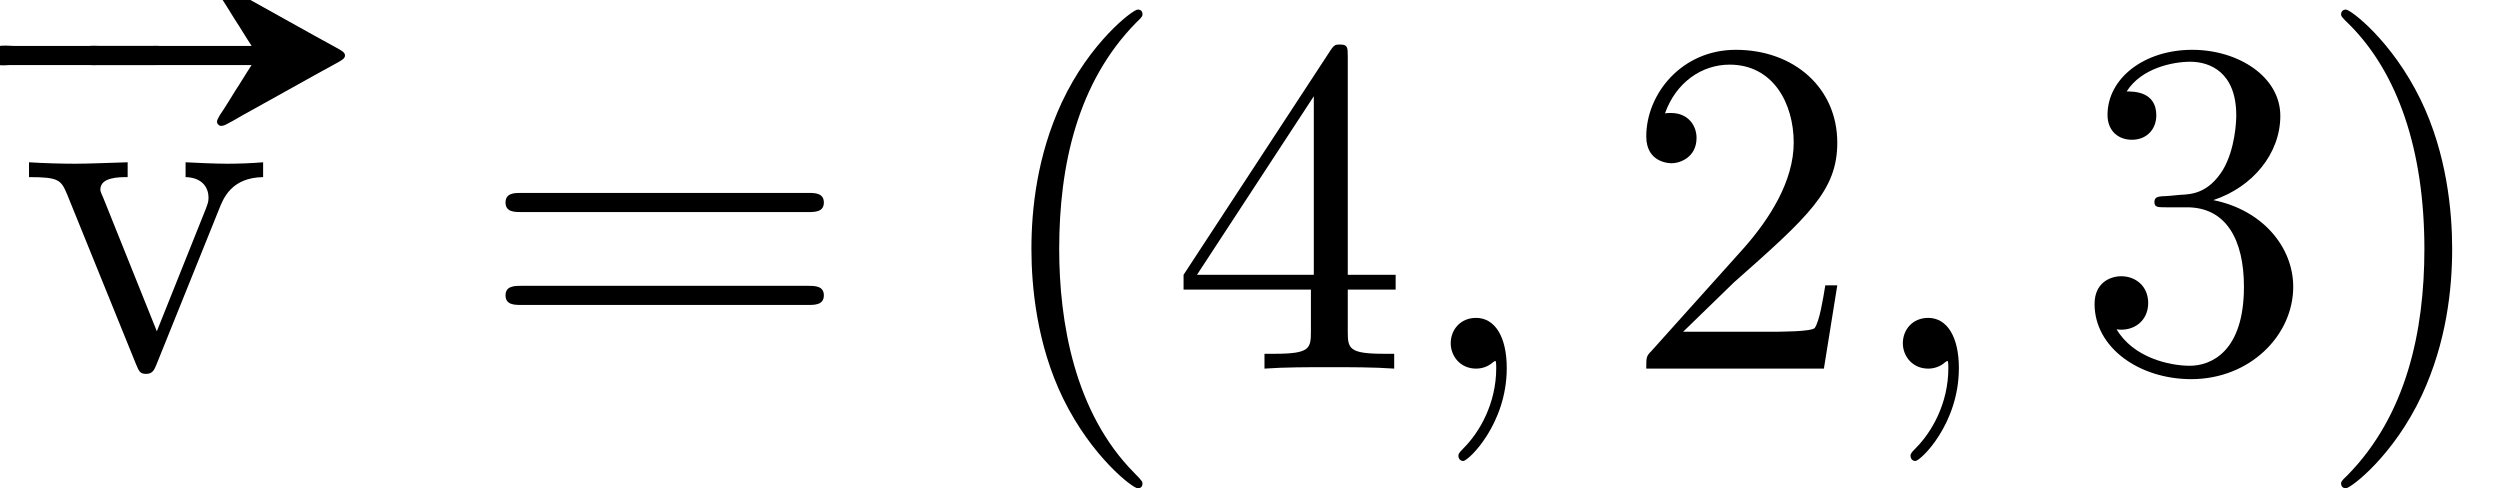<?xml version='1.0' encoding='UTF-8'?>
<!-- This file was generated by dvisvgm 2.6.3 -->
<svg version='1.1' xmlns='http://www.w3.org/2000/svg' xmlns:xlink='http://www.w3.org/1999/xlink' width='56.97pt' height='11.128pt' viewBox='71.947 60.342 56.97 11.128'>
<defs>
<path id='g1-59' d='M2.215 -0.011C2.215 -0.731 1.942 -1.156 1.516 -1.156C1.156 -1.156 0.938 -0.884 0.938 -0.578C0.938 -0.284 1.156 0 1.516 0C1.647 0 1.789 -0.044 1.898 -0.142C1.931 -0.164 1.942 -0.175 1.953 -0.175S1.975 -0.164 1.975 -0.011C1.975 0.796 1.593 1.451 1.233 1.811C1.113 1.931 1.113 1.953 1.113 1.985C1.113 2.062 1.167 2.105 1.222 2.105C1.342 2.105 2.215 1.265 2.215 -0.011Z'/>
<path id='g2-40' d='M3.611 2.618C3.611 2.585 3.611 2.564 3.425 2.378C2.062 1.004 1.713 -1.058 1.713 -2.727C1.713 -4.625 2.127 -6.524 3.469 -7.887C3.611 -8.018 3.611 -8.04 3.611 -8.073C3.611 -8.149 3.567 -8.182 3.502 -8.182C3.393 -8.182 2.411 -7.44 1.767 -6.055C1.211 -4.855 1.08 -3.644 1.08 -2.727C1.08 -1.876 1.2 -0.556 1.8 0.676C2.455 2.018 3.393 2.727 3.502 2.727C3.567 2.727 3.611 2.695 3.611 2.618Z'/>
<path id='g2-41' d='M3.153 -2.727C3.153 -3.578 3.033 -4.898 2.433 -6.131C1.778 -7.473 0.84 -8.182 0.731 -8.182C0.665 -8.182 0.622 -8.138 0.622 -8.073C0.622 -8.04 0.622 -8.018 0.829 -7.822C1.898 -6.742 2.52 -5.007 2.52 -2.727C2.52 -0.862 2.116 1.058 0.764 2.433C0.622 2.564 0.622 2.585 0.622 2.618C0.622 2.684 0.665 2.727 0.731 2.727C0.84 2.727 1.822 1.985 2.465 0.6C3.022 -0.6 3.153 -1.811 3.153 -2.727Z'/>
<path id='g2-50' d='M1.385 -0.84L2.542 -1.964C4.244 -3.469 4.898 -4.058 4.898 -5.149C4.898 -6.393 3.916 -7.265 2.585 -7.265C1.353 -7.265 0.545 -6.262 0.545 -5.291C0.545 -4.68 1.091 -4.68 1.124 -4.68C1.309 -4.68 1.691 -4.811 1.691 -5.258C1.691 -5.542 1.495 -5.825 1.113 -5.825C1.025 -5.825 1.004 -5.825 0.971 -5.815C1.222 -6.524 1.811 -6.927 2.444 -6.927C3.436 -6.927 3.905 -6.044 3.905 -5.149C3.905 -4.276 3.36 -3.415 2.76 -2.738L0.665 -0.404C0.545 -0.284 0.545 -0.262 0.545 0H4.593L4.898 -1.898H4.625C4.571 -1.571 4.495 -1.091 4.385 -0.927C4.309 -0.84 3.589 -0.84 3.349 -0.84H1.385Z'/>
<path id='g2-51' d='M3.164 -3.84C4.058 -4.135 4.691 -4.898 4.691 -5.76C4.691 -6.655 3.731 -7.265 2.684 -7.265C1.582 -7.265 0.753 -6.611 0.753 -5.782C0.753 -5.422 0.993 -5.215 1.309 -5.215C1.647 -5.215 1.865 -5.455 1.865 -5.771C1.865 -6.316 1.353 -6.316 1.189 -6.316C1.527 -6.851 2.247 -6.993 2.64 -6.993C3.087 -6.993 3.687 -6.753 3.687 -5.771C3.687 -5.64 3.665 -5.007 3.382 -4.527C3.055 -4.004 2.684 -3.971 2.411 -3.96C2.324 -3.949 2.062 -3.927 1.985 -3.927C1.898 -3.916 1.822 -3.905 1.822 -3.796C1.822 -3.676 1.898 -3.676 2.084 -3.676H2.564C3.458 -3.676 3.862 -2.935 3.862 -1.865C3.862 -0.382 3.109 -0.065 2.629 -0.065C2.16 -0.065 1.342 -0.251 0.96 -0.895C1.342 -0.84 1.68 -1.08 1.68 -1.495C1.68 -1.887 1.385 -2.105 1.069 -2.105C0.807 -2.105 0.458 -1.953 0.458 -1.473C0.458 -0.48 1.473 0.24 2.662 0.24C3.993 0.24 4.985 -0.753 4.985 -1.865C4.985 -2.76 4.298 -3.611 3.164 -3.84Z'/>
<path id='g2-52' d='M3.207 -1.8V-0.851C3.207 -0.458 3.185 -0.338 2.378 -0.338H2.149V0C2.596 -0.033 3.164 -0.033 3.622 -0.033S4.658 -0.033 5.105 0V-0.338H4.876C4.069 -0.338 4.047 -0.458 4.047 -0.851V-1.8H5.138V-2.138H4.047V-7.102C4.047 -7.32 4.047 -7.385 3.873 -7.385C3.775 -7.385 3.742 -7.385 3.655 -7.255L0.305 -2.138V-1.8H3.207ZM3.273 -2.138H0.611L3.273 -6.207V-2.138Z'/>
<path id='g2-61' d='M7.495 -3.567C7.658 -3.567 7.865 -3.567 7.865 -3.785S7.658 -4.004 7.505 -4.004H0.971C0.818 -4.004 0.611 -4.004 0.611 -3.785S0.818 -3.567 0.982 -3.567H7.495ZM7.505 -1.451C7.658 -1.451 7.865 -1.451 7.865 -1.669S7.658 -1.887 7.495 -1.887H0.982C0.818 -1.887 0.611 -1.887 0.611 -1.669S0.818 -1.451 0.971 -1.451H7.505Z'/>
<path id='g2-118' d='M4.538 -3.633C4.636 -3.884 4.822 -4.353 5.542 -4.364V-4.702C5.291 -4.68 4.975 -4.669 4.724 -4.669C4.462 -4.669 3.96 -4.691 3.775 -4.702V-4.364C4.178 -4.353 4.298 -4.102 4.298 -3.895C4.298 -3.796 4.276 -3.753 4.233 -3.633L3.12 -0.851L1.898 -3.895C1.833 -4.036 1.833 -4.058 1.833 -4.08C1.833 -4.364 2.258 -4.364 2.455 -4.364V-4.702C2.127 -4.691 1.516 -4.669 1.265 -4.669C0.971 -4.669 0.535 -4.68 0.207 -4.702V-4.364C0.895 -4.364 0.938 -4.298 1.08 -3.96L2.651 -0.087C2.716 0.065 2.738 0.12 2.88 0.12S3.065 0.022 3.109 -0.087L4.538 -3.633Z'/>
<path id='g0-20' d='M3.916 -2.956H0.905H0.436C0.349 -2.956 0.262 -2.967 0.175 -2.945C0.076 -2.935 0 -2.836 0 -2.738S0.076 -2.542 0.175 -2.531C0.262 -2.509 0.349 -2.52 0.436 -2.52H0.905H3.916C3.785 -2.324 3.665 -2.116 3.535 -1.92C3.425 -1.745 3.316 -1.56 3.196 -1.385C3.164 -1.32 3.087 -1.233 3.153 -1.167C3.196 -1.113 3.262 -1.135 3.316 -1.156C3.447 -1.222 3.578 -1.298 3.709 -1.375C4.255 -1.68 4.811 -1.985 5.356 -2.291L5.891 -2.585C5.945 -2.618 6.044 -2.662 6.044 -2.738S5.945 -2.858 5.891 -2.891L5.356 -3.185C4.811 -3.491 4.255 -3.796 3.709 -4.102C3.578 -4.178 3.447 -4.255 3.316 -4.32C3.262 -4.342 3.196 -4.364 3.153 -4.309C3.087 -4.244 3.164 -4.156 3.196 -4.091C3.316 -3.916 3.425 -3.731 3.535 -3.556C3.665 -3.36 3.785 -3.153 3.916 -2.956Z'/>
<path id='g0-35' d='M-0.044 -2.945C-0.251 -2.902 -0.273 -2.607 -0.065 -2.531C0.033 -2.498 0.142 -2.52 0.24 -2.52H0.829H2.825H3.469C3.567 -2.52 3.676 -2.509 3.764 -2.575C3.884 -2.673 3.851 -2.869 3.709 -2.935C3.633 -2.967 3.556 -2.956 3.48 -2.956H3.098H0.971H0.305C0.196 -2.956 0.065 -2.978 -0.044 -2.945Z'/>
</defs>
<g id='page1'>
<use x='71.947' y='64.344' xlink:href='#g0-35'/>
<use x='73.765' y='64.344' xlink:href='#g0-20'/>
<use x='72.401' y='68.742' xlink:href='#g2-118'/>
<use x='82.856' y='68.742' xlink:href='#g2-61'/>
<use x='94.371' y='68.742' xlink:href='#g2-40'/>
<use x='98.613' y='68.742' xlink:href='#g2-52'/>
<use x='104.068' y='68.742' xlink:href='#g1-59'/>
<use x='108.917' y='68.742' xlink:href='#g2-50'/>
<use x='114.371' y='68.742' xlink:href='#g1-59'/>
<use x='119.22' y='68.742' xlink:href='#g2-51'/>
<use x='124.674' y='68.742' xlink:href='#g2-41'/>
</g>
</svg><!--Rendered by QuickLaTeX.com-->